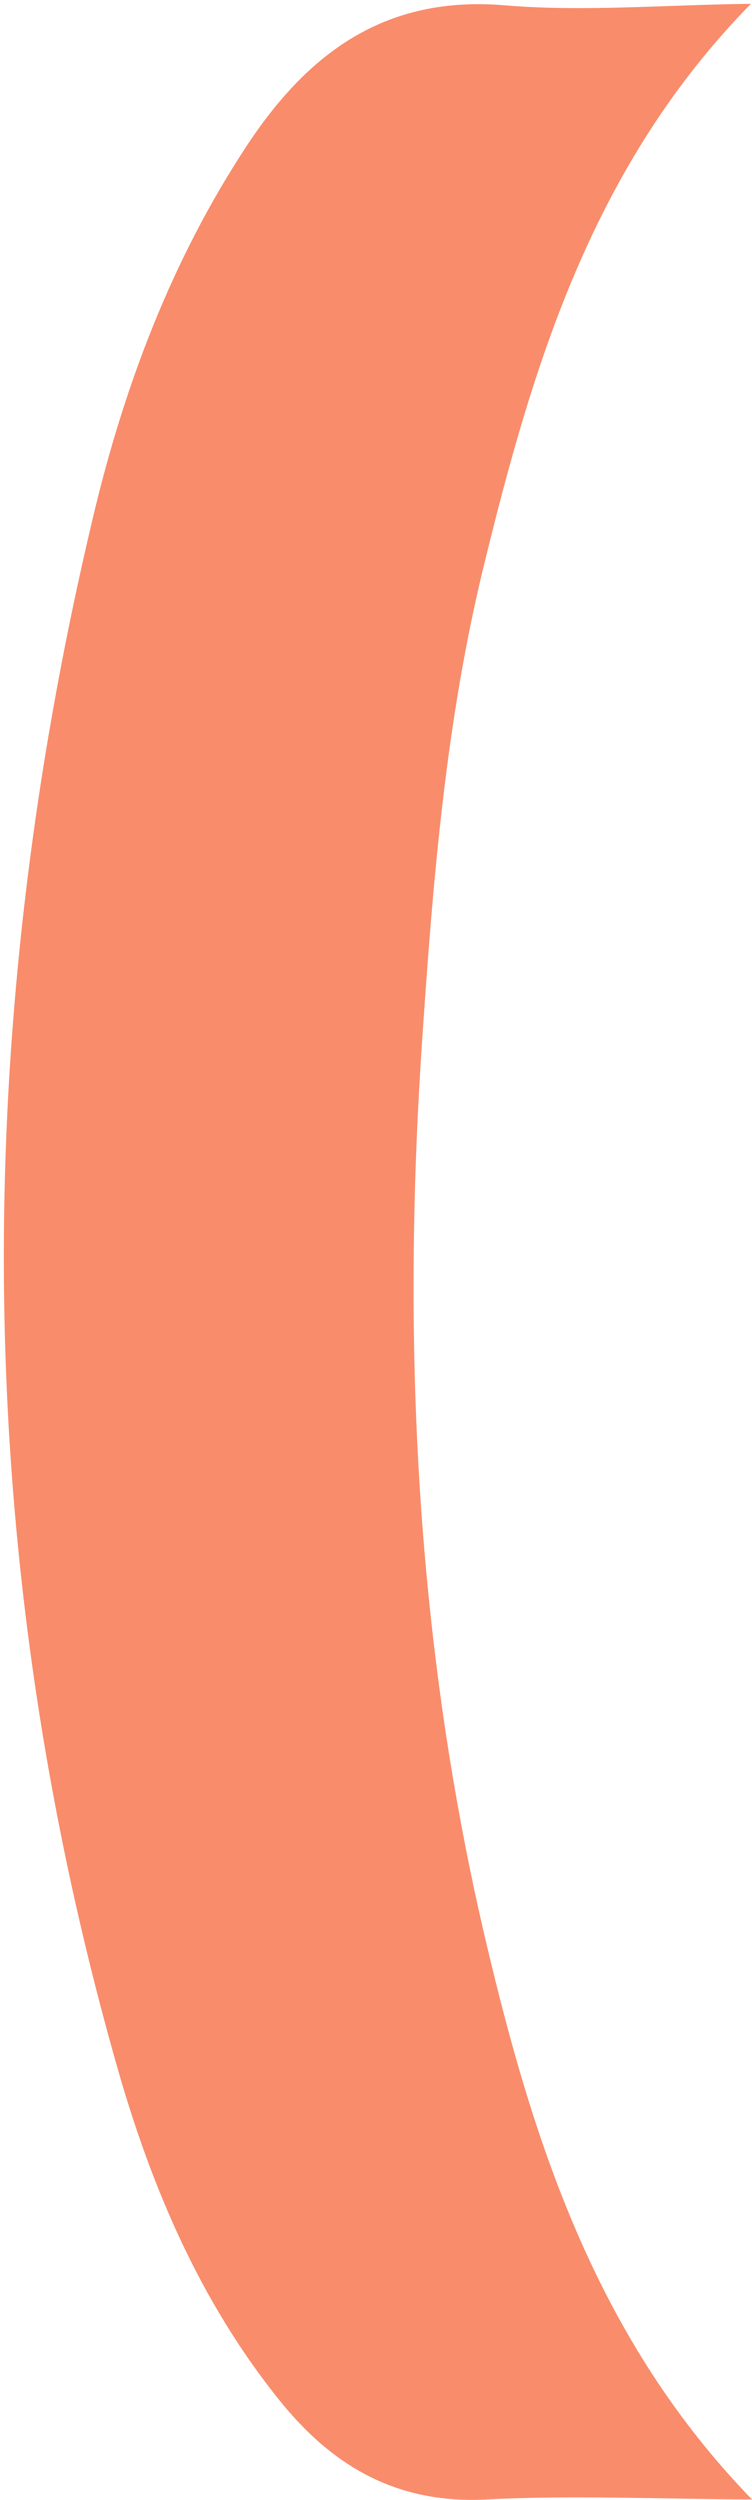 <svg width="84" height="279" viewBox="0 0 84 279" fill="none" xmlns="http://www.w3.org/2000/svg">
<path d="M84 278.95C66.713 261.15 59.653 239.399 54.339 216.946C46.499 183.805 44.859 150.21 47.146 116.254C48.352 98.361 49.779 80.569 54.046 63.123C59.573 40.511 66.246 18.405 83.88 0.426C74.153 0.539 65.2 1.334 56.379 0.593C42.959 -0.536 34.332 5.967 27.492 16.376C19.185 29.027 13.898 43.001 10.424 57.582C-3.369 115.493 -3.263 173.283 13.098 230.72C16.911 244.112 22.358 256.884 31.232 267.907C37.185 275.304 44.406 279.477 54.346 278.956C63.946 278.456 73.593 278.91 84.007 278.956L84 278.95Z" fill="#F98C6B"/>
</svg>
